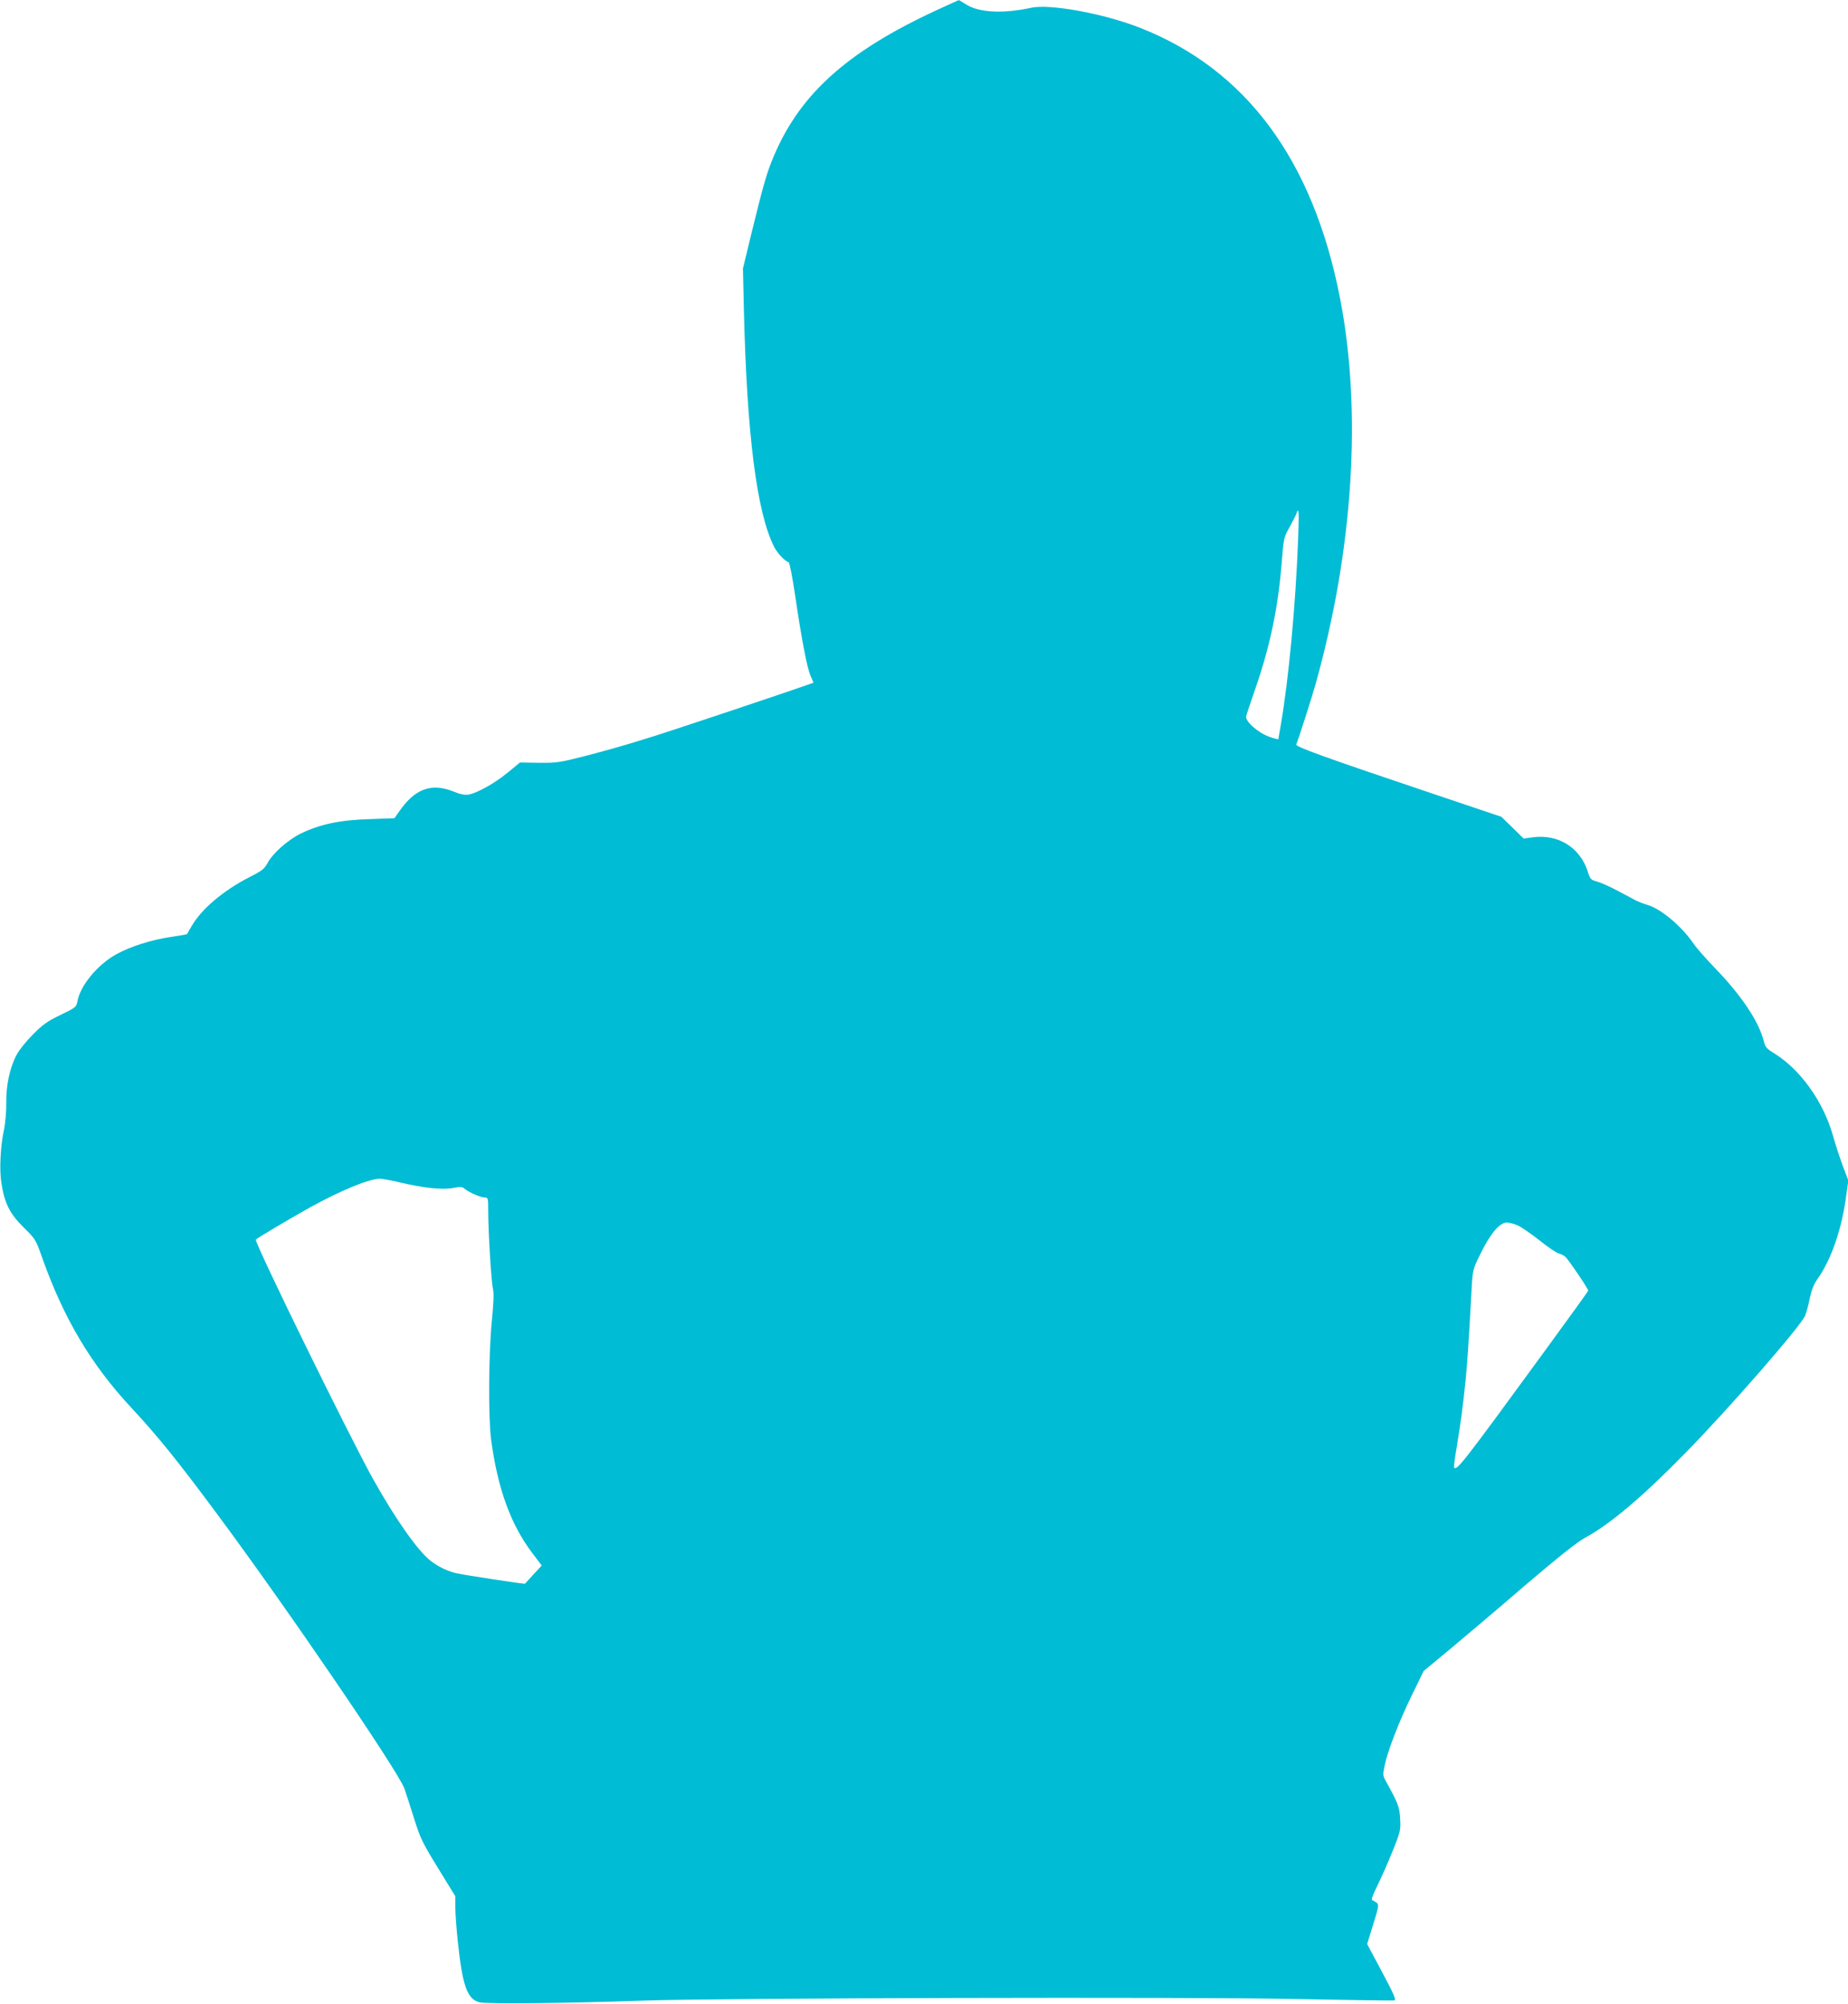 <?xml version="1.0" standalone="no"?>
<!DOCTYPE svg PUBLIC "-//W3C//DTD SVG 20010904//EN"
 "http://www.w3.org/TR/2001/REC-SVG-20010904/DTD/svg10.dtd">
<svg version="1.0" xmlns="http://www.w3.org/2000/svg"
 width="1181pt" height="1280pt" viewBox="0 0 1181 1280"
 preserveAspectRatio="xMidYMid meet">
<g transform="translate(0,1280) scale(0.1,-0.1)"
fill="#00bcd4" stroke="none">
<path d="M5990 12737 c-588 -271 -893 -550 -1059 -969 -36 -91 -58 -171 -128
-456 l-55 -227 6 -265 c19 -795 82 -1291 192 -1511 21 -42 67 -92 94 -101 6
-2 24 -95 41 -208 42 -288 77 -467 99 -517 l19 -44 -27 -10 c-15 -6 -247 -85
-517 -175 -510 -171 -649 -214 -925 -286 -154 -39 -173 -42 -286 -41 l-121 2
-79 -65 c-83 -68 -192 -129 -249 -140 -24 -4 -52 1 -98 20 -141 56 -246 17
-346 -128 l-30 -43 -163 -6 c-189 -6 -314 -33 -436 -92 -84 -42 -179 -126
-212 -188 -20 -37 -35 -50 -117 -91 -167 -86 -307 -204 -370 -315 -15 -25 -27
-47 -28 -49 -1 -1 -49 -10 -106 -18 -123 -18 -260 -62 -347 -111 -121 -67
-231 -202 -248 -303 -6 -33 -12 -38 -108 -84 -84 -41 -113 -61 -176 -125 -42
-42 -88 -99 -103 -128 -44 -82 -68 -193 -67 -308 1 -57 -6 -130 -14 -170 -23
-102 -31 -257 -17 -343 20 -129 54 -197 142 -283 76 -75 78 -78 119 -195 138
-388 311 -680 571 -959 165 -177 296 -339 545 -675 442 -594 1160 -1647 1198
-1755 8 -22 35 -105 60 -185 42 -134 54 -159 156 -325 l110 -179 0 -72 c0 -40
7 -134 15 -210 30 -288 60 -374 138 -395 45 -12 554 -7 1062 11 475 16 3445
24 4140 10 347 -7 637 -11 646 -9 13 3 -4 41 -79 182 l-95 178 39 126 c37 120
37 126 20 139 -11 7 -23 15 -28 16 -5 2 6 32 23 68 46 95 76 163 121 275 36
92 40 106 36 175 -4 76 -12 98 -89 237 -22 39 -23 44 -10 105 19 92 92 282
176 453 l73 150 169 140 c92 77 308 259 478 406 216 184 333 277 384 305 158
85 368 262 637 537 283 288 741 814 770 882 8 20 22 70 30 112 11 52 26 90 49
122 89 126 157 322 185 543 l12 87 -36 95 c-19 52 -47 137 -61 188 -62 220
-208 425 -378 530 -48 29 -56 39 -66 80 -32 123 -139 284 -301 453 -64 66
-129 140 -145 164 -76 112 -208 224 -296 250 -24 7 -57 20 -74 28 -16 9 -70
38 -120 64 -49 26 -108 52 -131 58 -37 10 -42 15 -57 63 -49 154 -189 241
-352 219 l-58 -8 -71 70 -71 69 -490 165 c-642 216 -827 283 -821 297 13 30
100 301 122 380 242 861 299 1746 158 2470 -172 884 -601 1463 -1280 1729
-230 90 -575 154 -695 127 -177 -38 -330 -31 -412 20 -27 17 -49 30 -50 29 -1
0 -63 -28 -137 -62z m2306 -3379 c-16 -427 -61 -902 -111 -1190 -8 -46 -15
-86 -15 -89 0 -4 -27 3 -60 15 -73 27 -154 99 -146 131 2 11 30 92 60 180 94
272 144 515 167 800 12 157 13 161 50 227 20 37 40 76 44 87 15 48 18 11 11
-161z m-5734 -4113 c143 -34 265 -47 334 -34 46 9 59 8 73 -5 24 -21 102 -56
129 -56 21 0 22 -3 22 -87 0 -135 20 -454 30 -494 7 -26 5 -88 -7 -210 -21
-213 -23 -621 -4 -759 42 -310 124 -537 261 -719 l62 -82 -53 -57 c-29 -31
-53 -58 -54 -59 -2 -4 -387 55 -439 67 -55 12 -116 42 -164 79 -82 64 -223
264 -367 521 -156 280 -760 1513 -750 1531 5 8 207 128 343 204 195 108 378
184 449 185 17 0 78 -11 135 -25z m7141 -275 c23 -11 85 -54 137 -95 52 -42
106 -78 120 -82 14 -3 34 -13 44 -22 18 -15 146 -204 146 -216 0 -3 -129 -182
-287 -398 -512 -701 -552 -752 -570 -733 -3 3 4 60 16 128 25 154 38 247 56
418 12 120 19 217 41 619 6 100 8 107 60 211 62 125 119 190 164 190 17 0 49
-9 73 -20z"/>
</g>
</svg>
